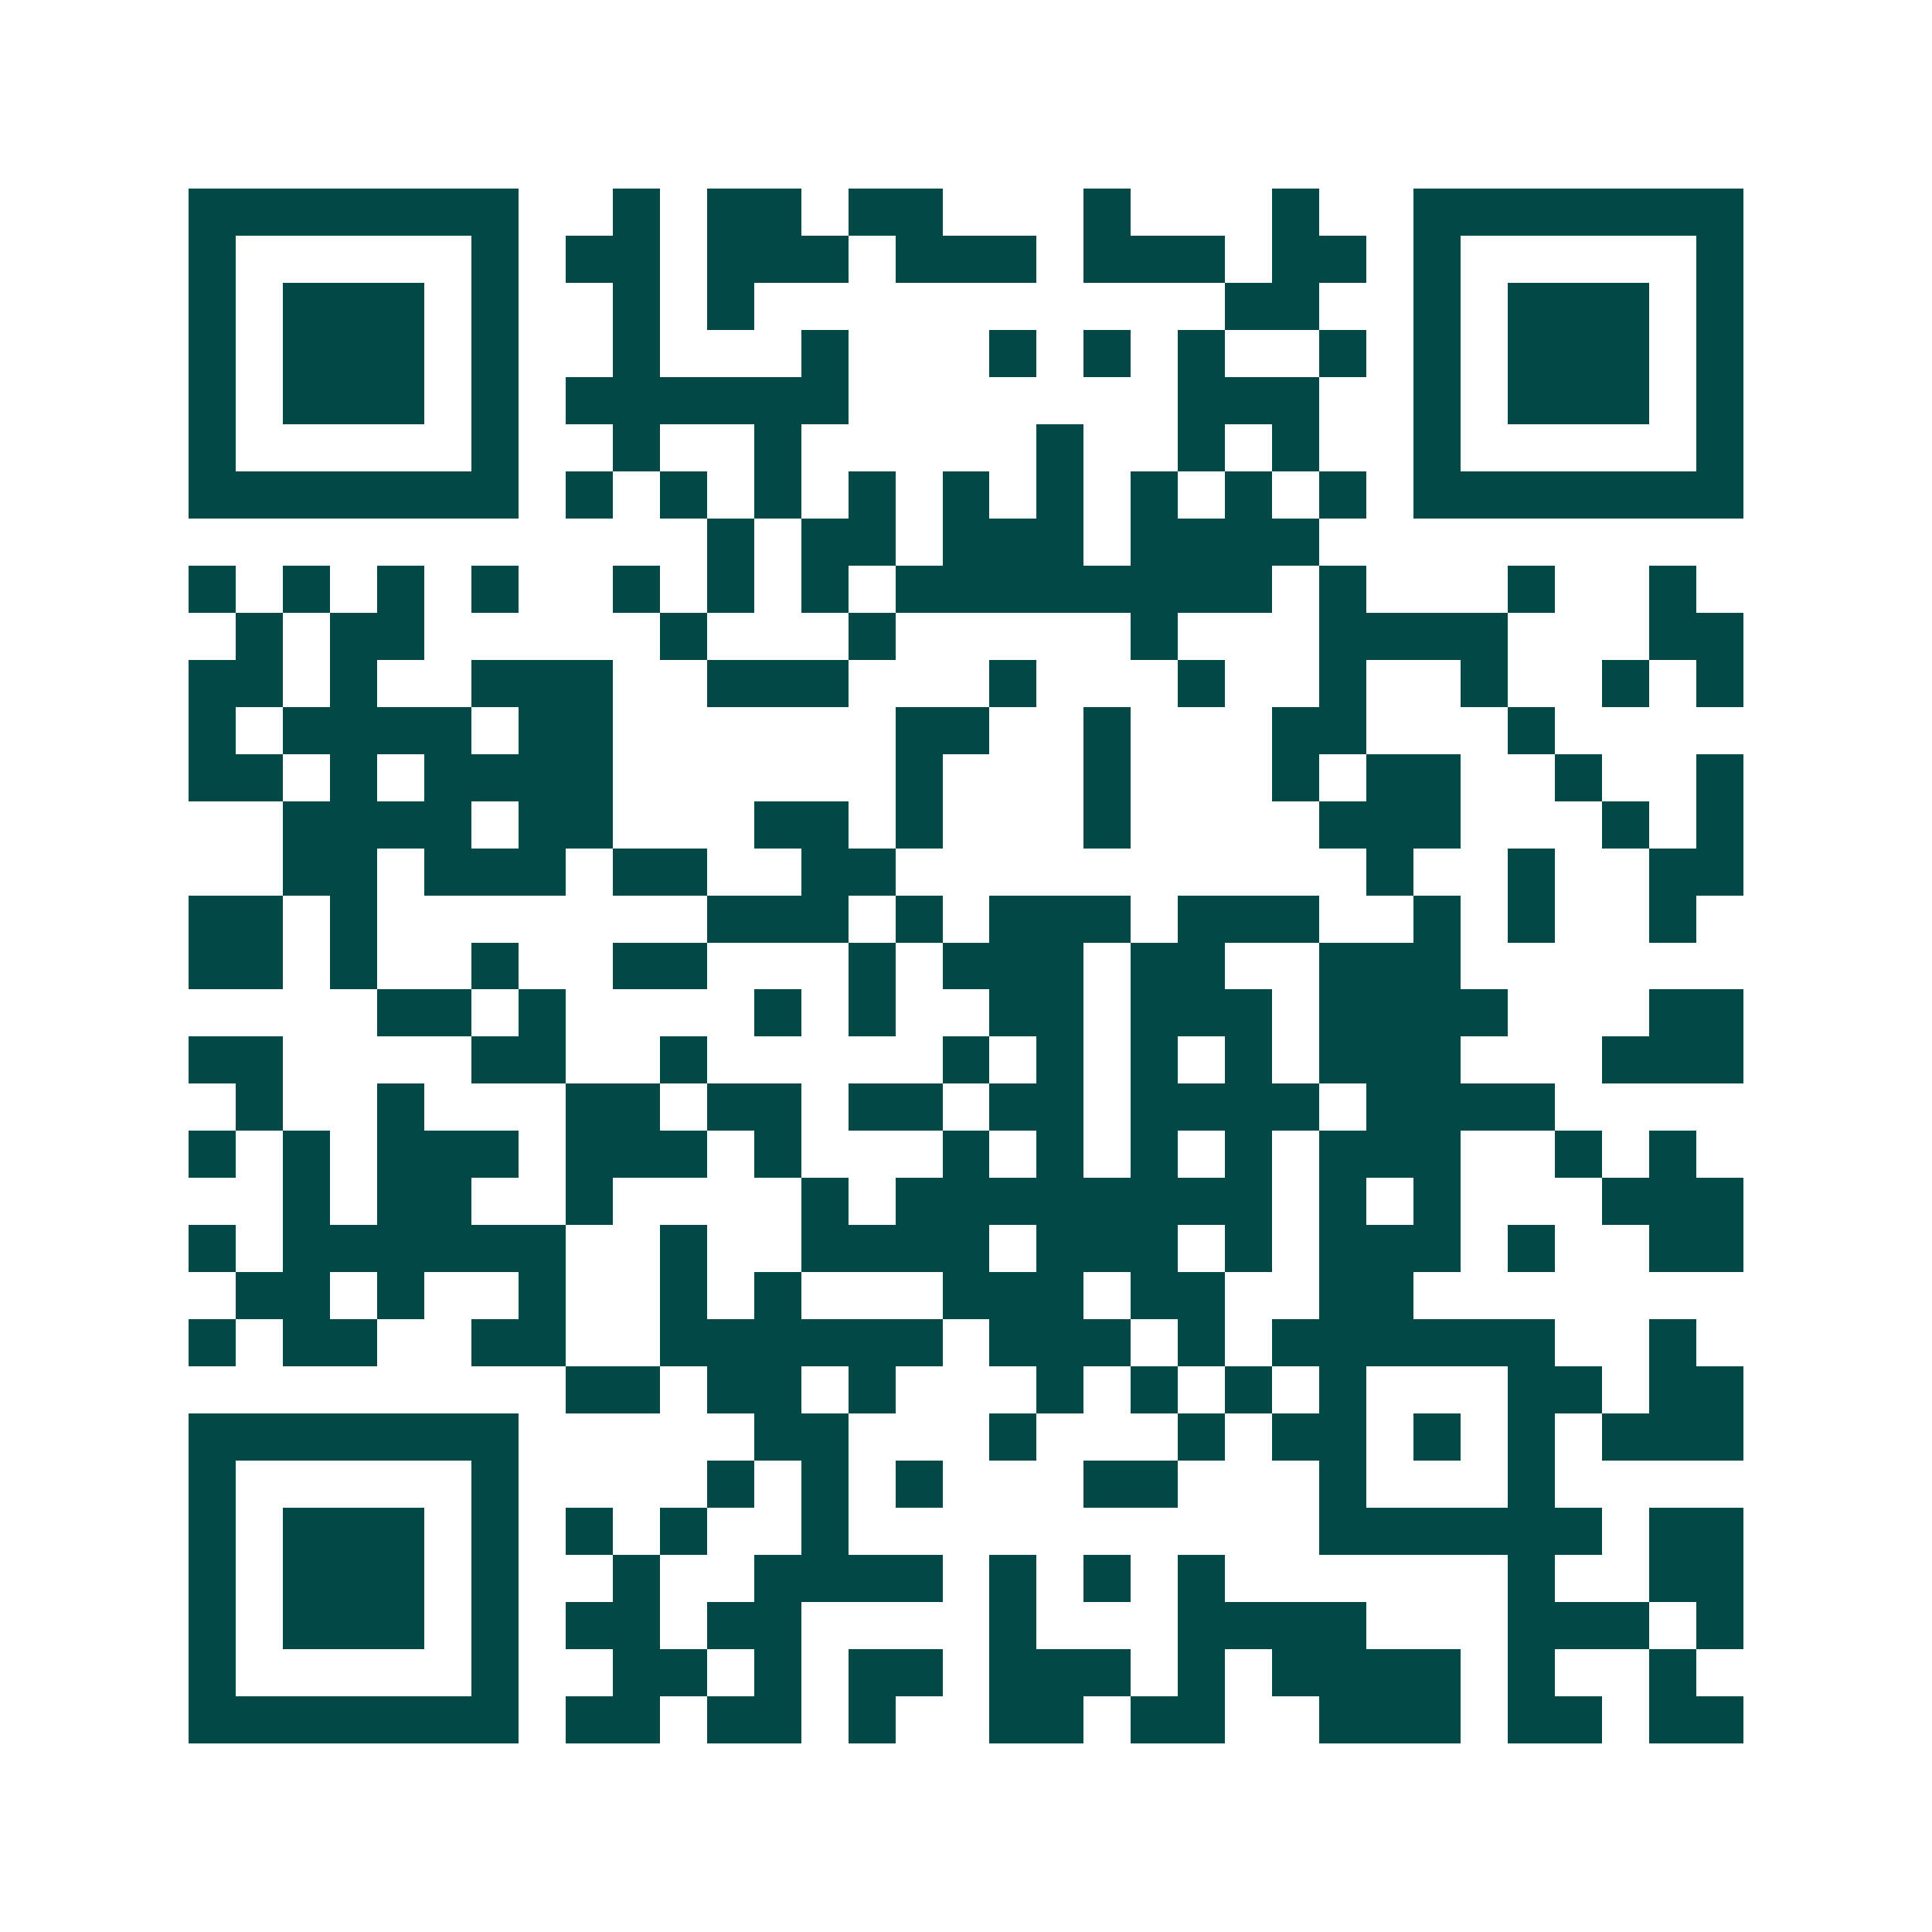 <svg xmlns="http://www.w3.org/2000/svg" width="200" height="200" viewBox="0 0 41 41" shape-rendering="crispEdges"><path fill="#ffffff" d="M0 0h41v41H0z"/><path stroke="#014847" d="M4 4.5h7m2 0h1m1 0h2m1 0h2m3 0h1m3 0h1m2 0h7M4 5.5h1m5 0h1m1 0h2m1 0h3m1 0h3m1 0h3m1 0h2m1 0h1m5 0h1M4 6.5h1m1 0h3m1 0h1m2 0h1m1 0h1m10 0h2m2 0h1m1 0h3m1 0h1M4 7.5h1m1 0h3m1 0h1m2 0h1m3 0h1m3 0h1m1 0h1m1 0h1m2 0h1m1 0h1m1 0h3m1 0h1M4 8.5h1m1 0h3m1 0h1m1 0h6m7 0h3m2 0h1m1 0h3m1 0h1M4 9.5h1m5 0h1m2 0h1m2 0h1m5 0h1m2 0h1m1 0h1m2 0h1m5 0h1M4 10.5h7m1 0h1m1 0h1m1 0h1m1 0h1m1 0h1m1 0h1m1 0h1m1 0h1m1 0h1m1 0h7M15 11.5h1m1 0h2m1 0h3m1 0h4M4 12.5h1m1 0h1m1 0h1m1 0h1m2 0h1m1 0h1m1 0h1m1 0h8m1 0h1m3 0h1m2 0h1M5 13.5h1m1 0h2m5 0h1m3 0h1m5 0h1m3 0h4m3 0h2M4 14.5h2m1 0h1m2 0h3m2 0h3m3 0h1m3 0h1m2 0h1m2 0h1m2 0h1m1 0h1M4 15.5h1m1 0h4m1 0h2m6 0h2m2 0h1m3 0h2m3 0h1M4 16.5h2m1 0h1m1 0h4m6 0h1m3 0h1m3 0h1m1 0h2m2 0h1m2 0h1M6 17.5h4m1 0h2m3 0h2m1 0h1m3 0h1m4 0h3m3 0h1m1 0h1M6 18.5h2m1 0h3m1 0h2m2 0h2m10 0h1m2 0h1m2 0h2M4 19.5h2m1 0h1m7 0h3m1 0h1m1 0h3m1 0h3m2 0h1m1 0h1m2 0h1M4 20.5h2m1 0h1m2 0h1m2 0h2m3 0h1m1 0h3m1 0h2m2 0h3M8 21.5h2m1 0h1m4 0h1m1 0h1m2 0h2m1 0h3m1 0h4m3 0h2M4 22.5h2m4 0h2m2 0h1m5 0h1m1 0h1m1 0h1m1 0h1m1 0h3m3 0h3M5 23.5h1m2 0h1m3 0h2m1 0h2m1 0h2m1 0h2m1 0h4m1 0h4M4 24.5h1m1 0h1m1 0h3m1 0h3m1 0h1m3 0h1m1 0h1m1 0h1m1 0h1m1 0h3m2 0h1m1 0h1M6 25.5h1m1 0h2m2 0h1m4 0h1m1 0h8m1 0h1m1 0h1m3 0h3M4 26.5h1m1 0h6m2 0h1m2 0h4m1 0h3m1 0h1m1 0h3m1 0h1m2 0h2M5 27.5h2m1 0h1m2 0h1m2 0h1m1 0h1m3 0h3m1 0h2m2 0h2M4 28.5h1m1 0h2m2 0h2m2 0h6m1 0h3m1 0h1m1 0h6m2 0h1M12 29.5h2m1 0h2m1 0h1m3 0h1m1 0h1m1 0h1m1 0h1m3 0h2m1 0h2M4 30.5h7m5 0h2m3 0h1m3 0h1m1 0h2m1 0h1m1 0h1m1 0h3M4 31.5h1m5 0h1m4 0h1m1 0h1m1 0h1m3 0h2m3 0h1m3 0h1M4 32.5h1m1 0h3m1 0h1m1 0h1m1 0h1m2 0h1m10 0h6m1 0h2M4 33.5h1m1 0h3m1 0h1m2 0h1m2 0h4m1 0h1m1 0h1m1 0h1m6 0h1m2 0h2M4 34.5h1m1 0h3m1 0h1m1 0h2m1 0h2m4 0h1m3 0h4m3 0h3m1 0h1M4 35.5h1m5 0h1m2 0h2m1 0h1m1 0h2m1 0h3m1 0h1m1 0h4m1 0h1m2 0h1M4 36.5h7m1 0h2m1 0h2m1 0h1m2 0h2m1 0h2m2 0h3m1 0h2m1 0h2"/></svg>
